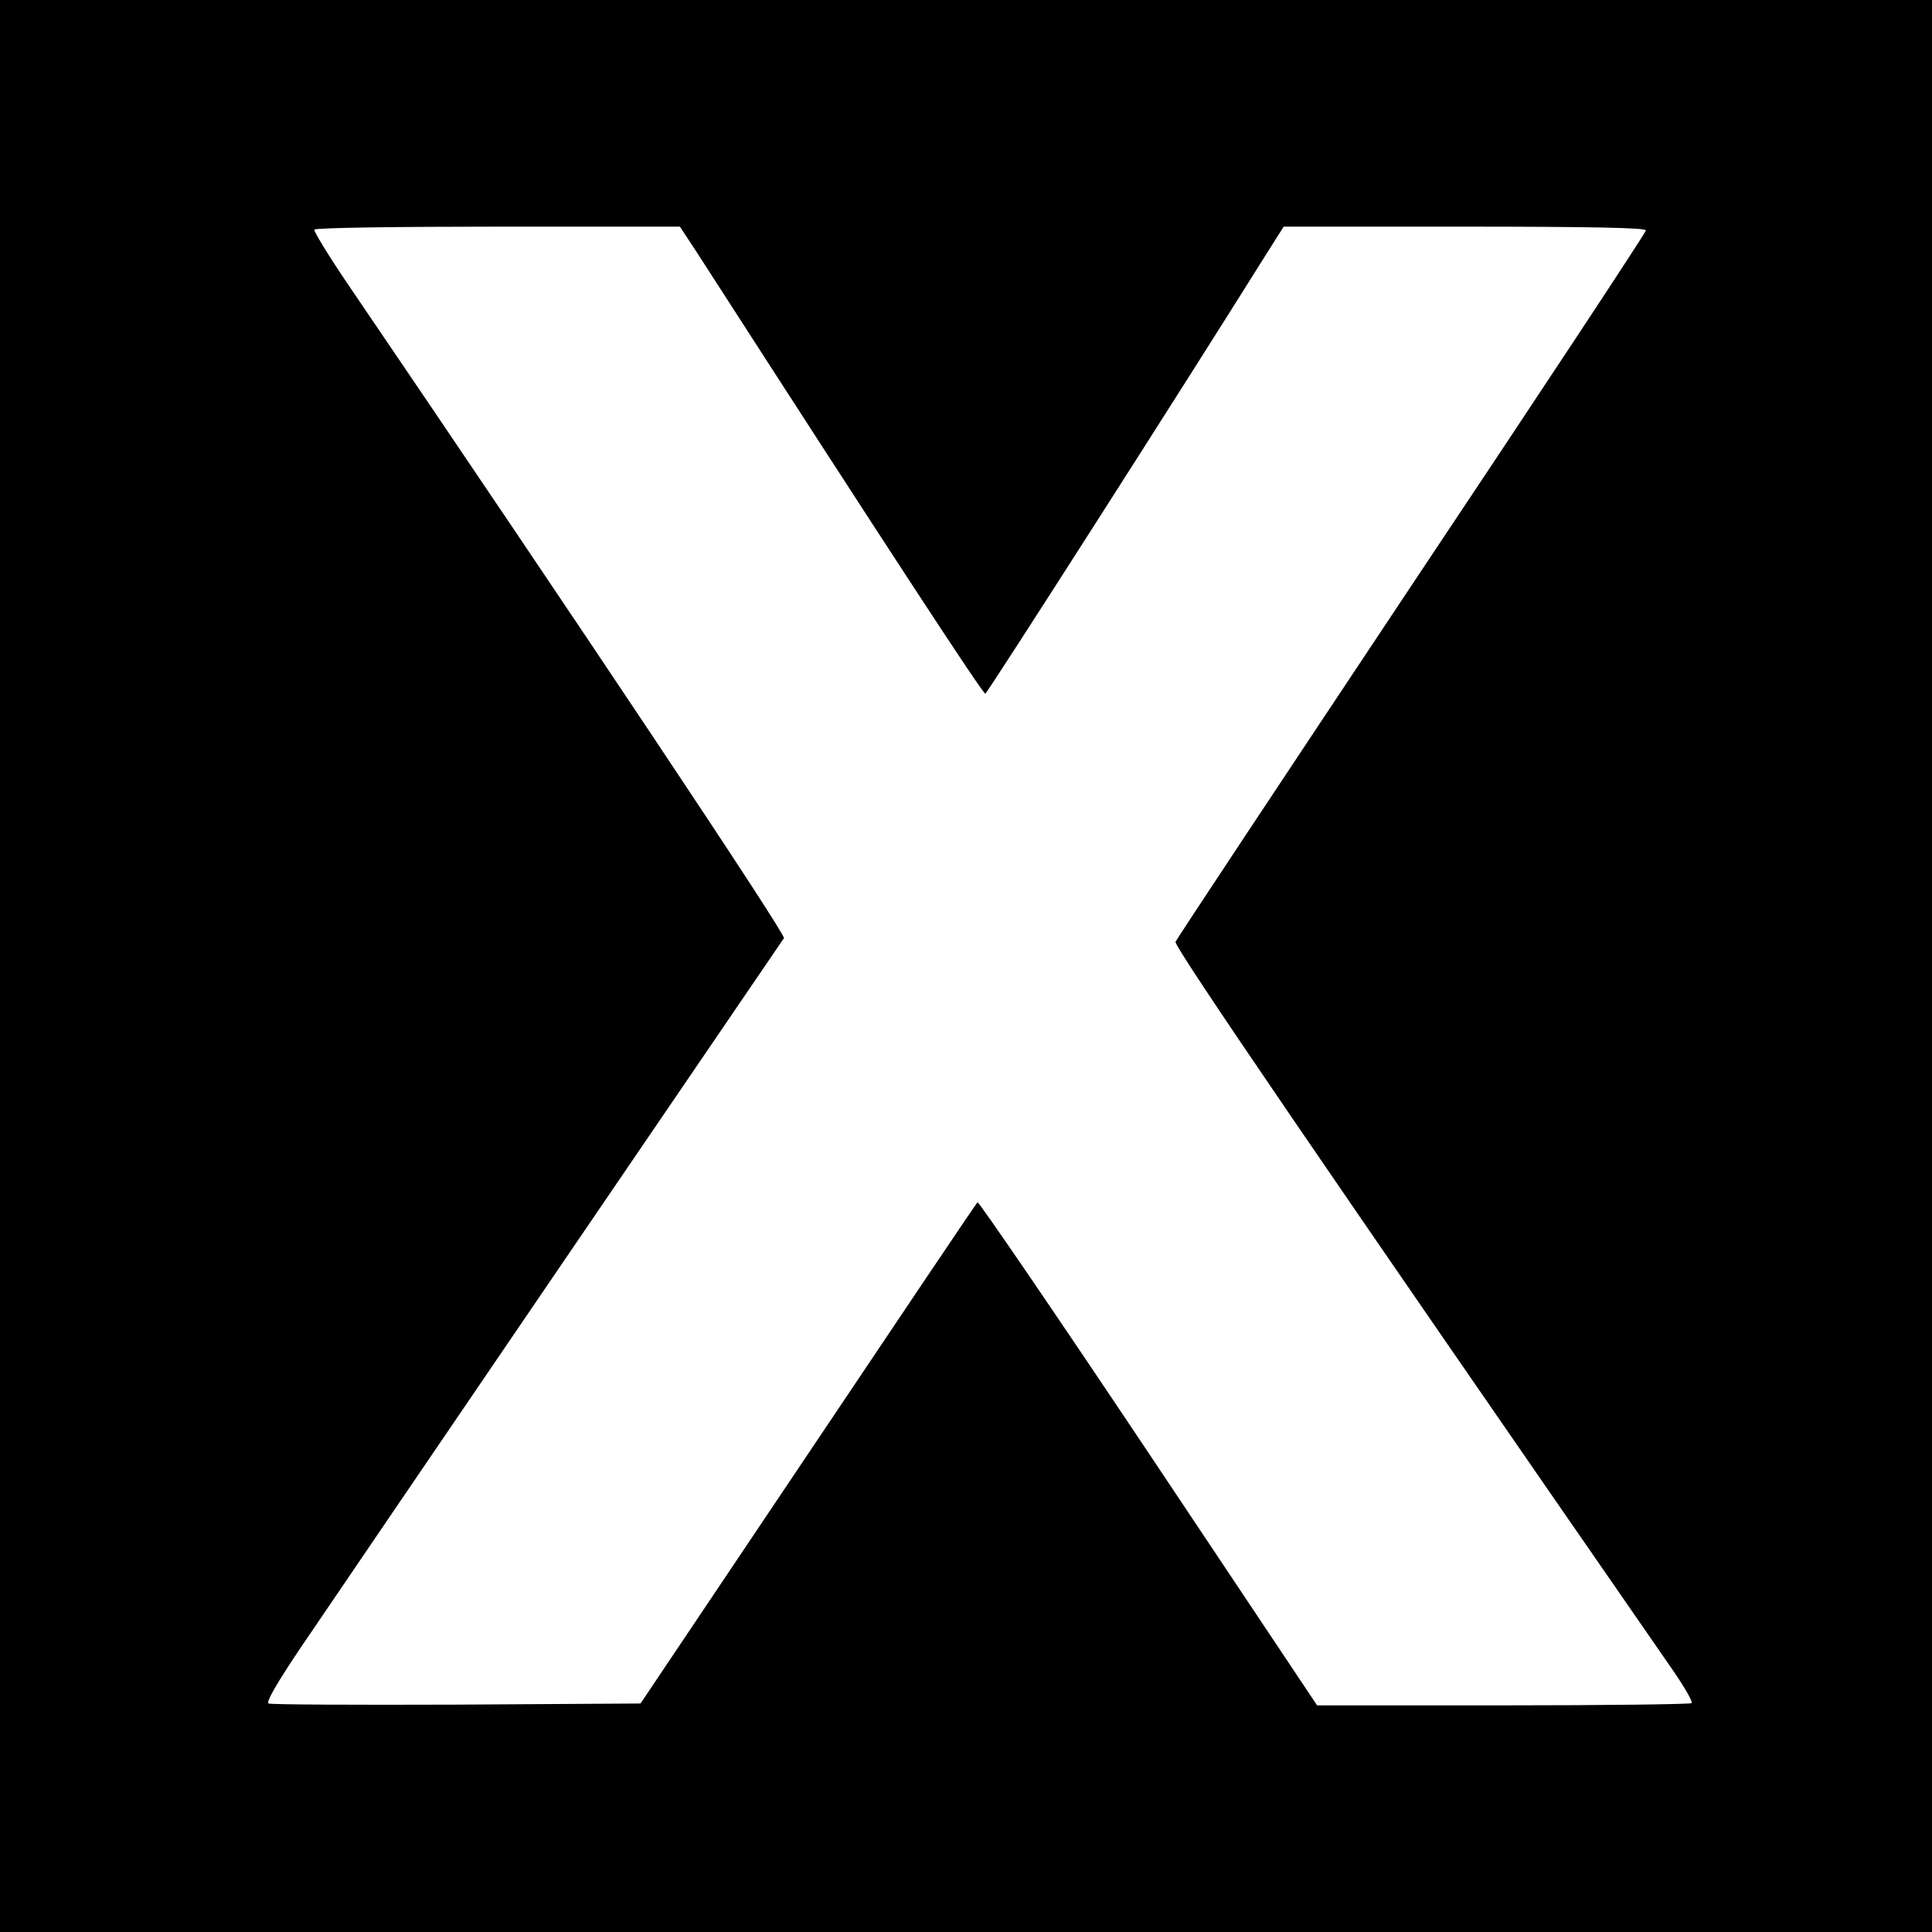 <svg version="1" xmlns="http://www.w3.org/2000/svg" width="693.333" height="693.333" viewBox="0 0 520 520"><path d="M0 260v260h520V0H0v260zM187.8 68.3c50.9 79 76.8 118.6 77.4 118.4.6-.2 53.8-83.4 74.8-117l5.5-8.7h48.7c33.4 0 48.8.3 48.8 1 0 .6-28.4 43.6-63.1 95.6-34.6 52-63.2 95.1-63.5 95.9-.5 1.2 39.1 59.2 133.2 195.1 3.5 5 6.1 9.4 5.7 9.8-.3.3-23.2.6-50.7.6h-50.1l-45.4-68c-25-37.4-45.7-67.7-46-67.4-.3.2-20.8 30.7-45.6 67.7l-45.1 67.2-49.5.3c-27.1.1-50 0-50.6-.3-.8-.3 2.3-5.6 8.4-14.7C97.1 419.6 210.2 253.6 211 252.5c.7-.8-56.1-85.9-117.7-176.5-5-7.4-8.9-13.8-8.7-14.2.3-.5 22.6-.8 49.5-.8H183l4.8 7.3z"/></svg>